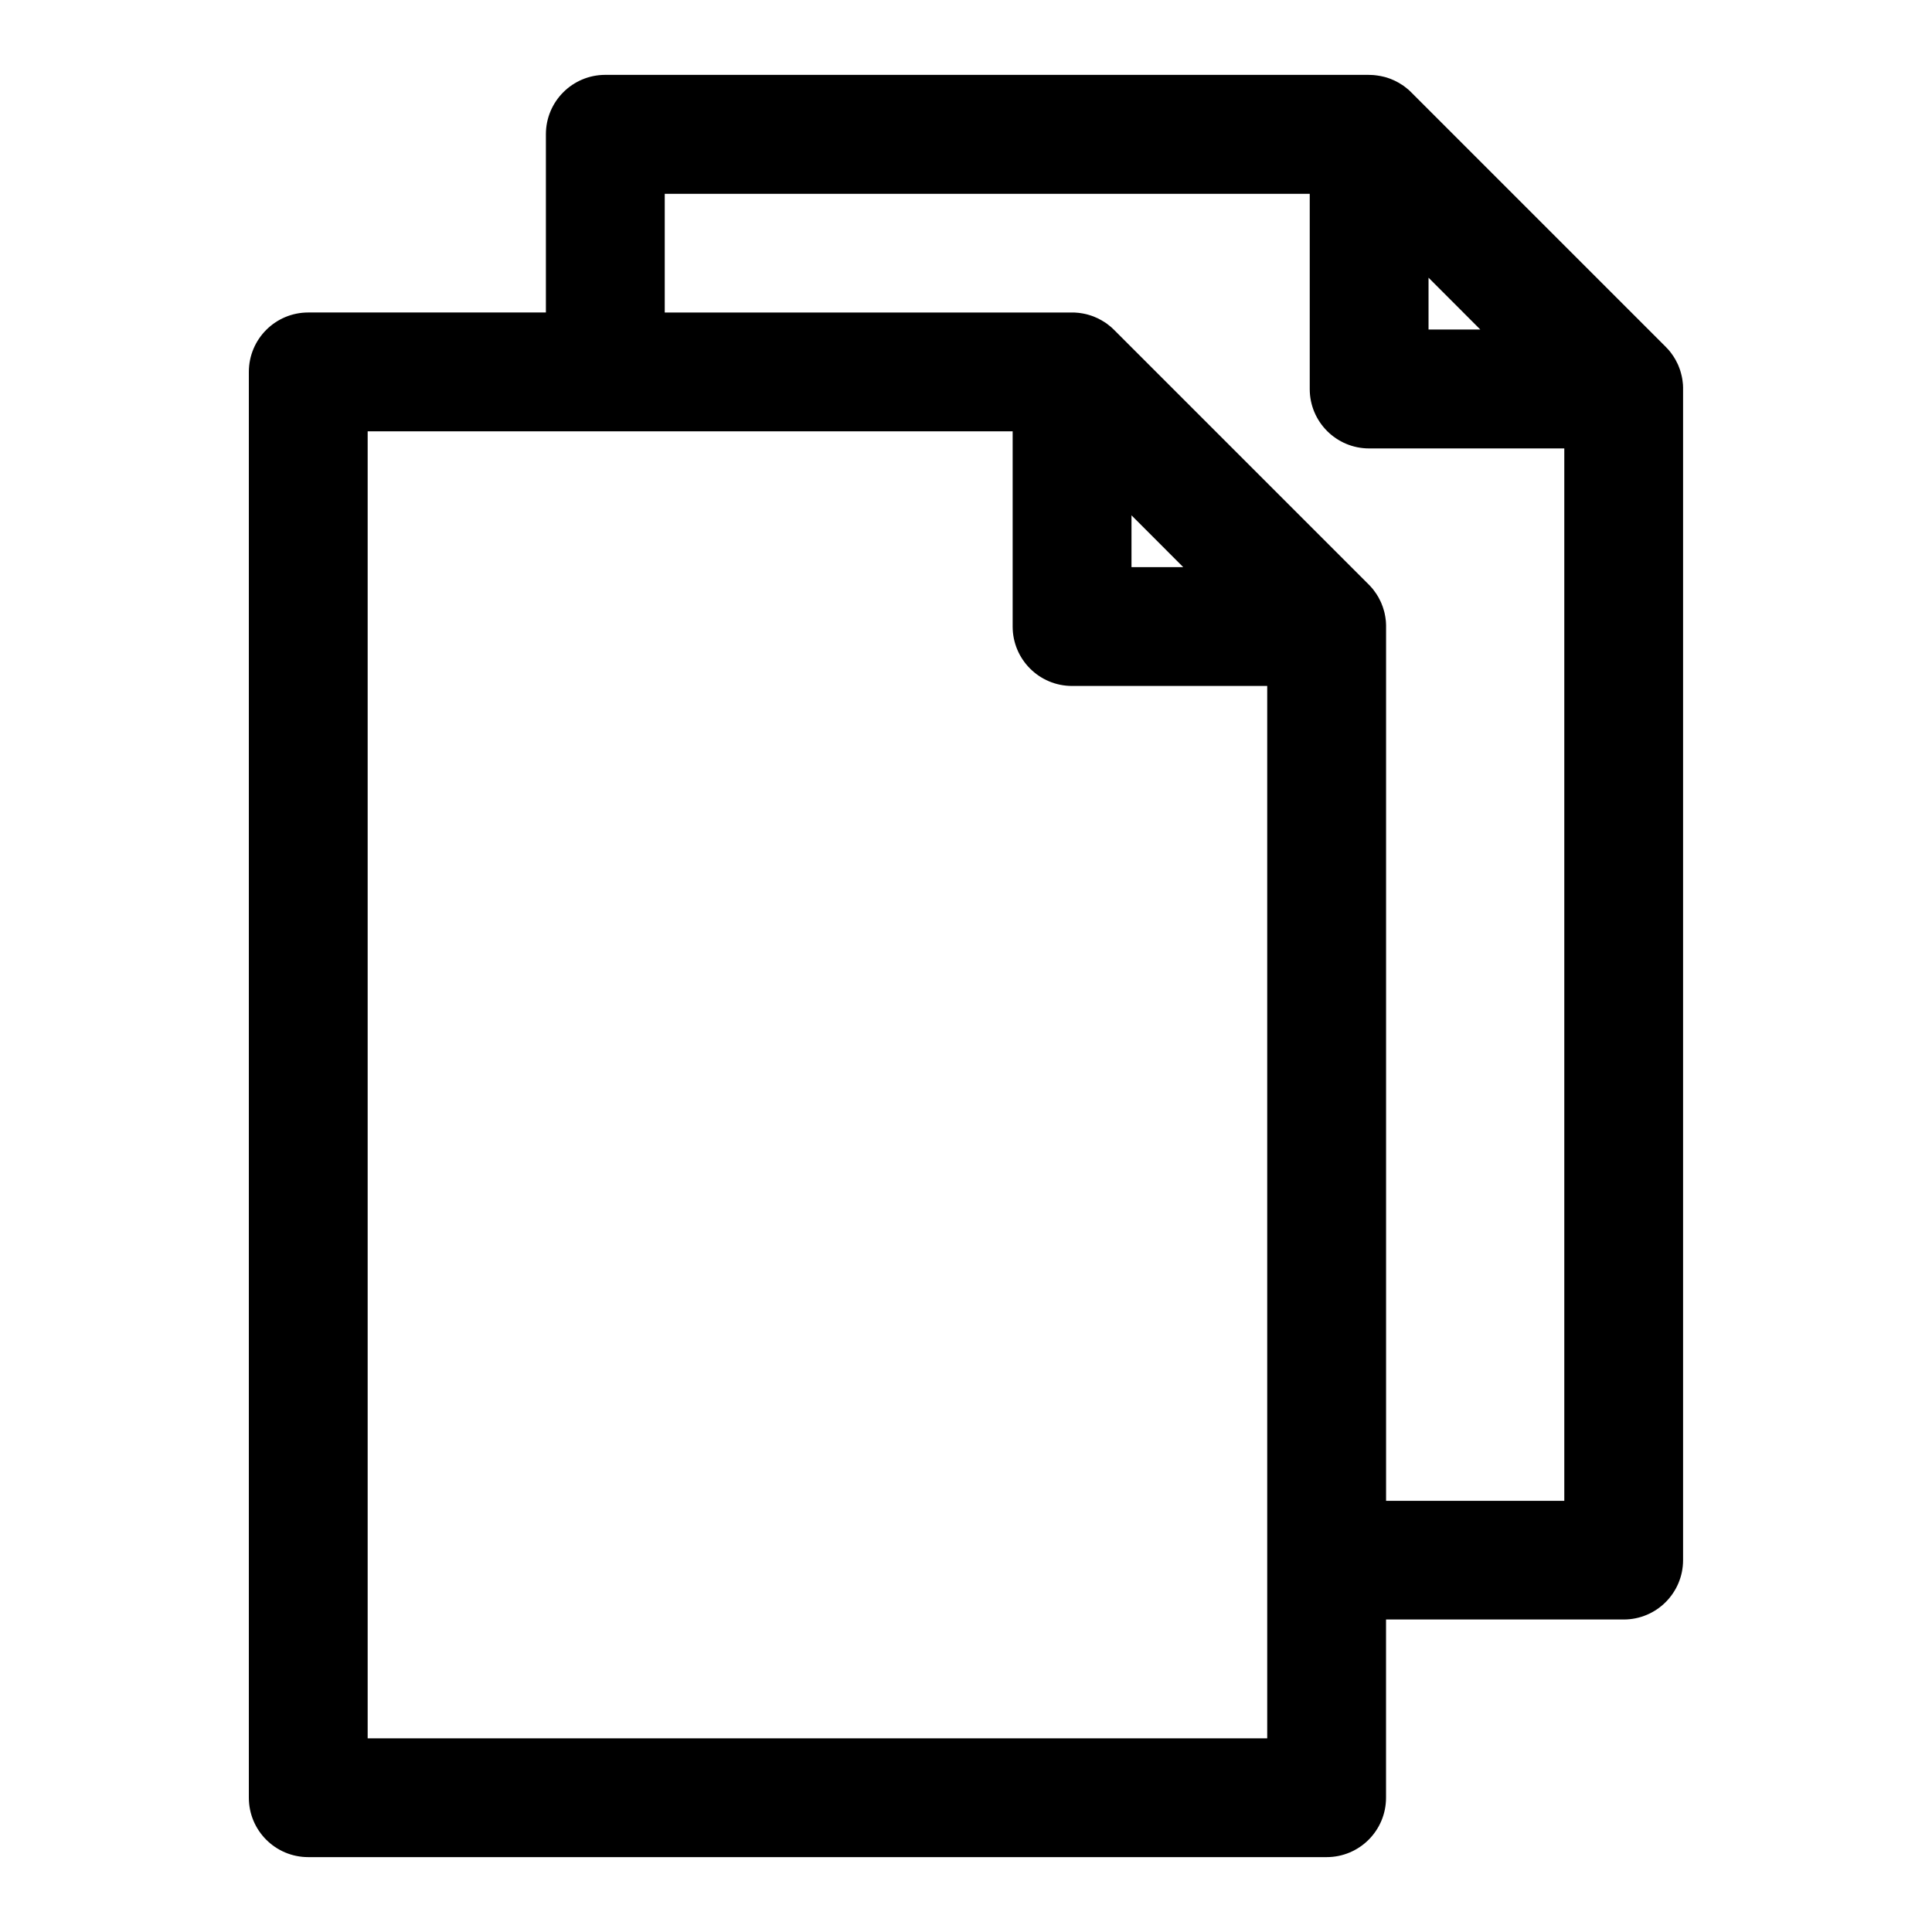 <?xml version="1.0" encoding="UTF-8"?>
<!-- Uploaded to: ICON Repo, www.iconrepo.com, Generator: ICON Repo Mixer Tools -->
<svg fill="#000000" width="800px" height="800px" version="1.1" viewBox="144 144 512 512" xmlns="http://www.w3.org/2000/svg">
 <path d="m506.74 163.84h-202.33c-8.707 0-15.742 7.055-15.742 15.742v47.23h-62.977c-8.707 0-15.742 7.055-15.742 15.742v377.86c0 8.691 7.039 15.742 15.742 15.742h269.88c8.707 0 15.742-7.055 15.742-15.742v-47.23h62.977c8.707 0 15.742-7.055 15.742-15.742v-310.82l-0.016-0.363-0.016-0.379-0.062-0.566-0.062-0.52c-0.016-0.156-0.047-0.332-0.078-0.504l-0.062-0.301-0.078-0.395-0.047-0.172-0.094-0.395-0.047-0.172-0.109-0.379-0.047-0.172-0.125-0.379-0.156-0.426-0.062-0.156-0.203-0.52c-0.078-0.156-0.141-0.332-0.219-0.488l-0.016-0.016c-0.316-0.691-0.691-1.355-1.117-2h-0.016c-0.094-0.156-0.203-0.316-0.316-0.457l-0.109-0.156-0.285-0.379-0.25-0.316-0.203-0.234-0.25-0.285-0.141-0.141-0.219-0.234c-0.062-0.062-0.125-0.125-0.172-0.188l-67.715-67.715-0.219-0.203-0.25-0.234-0.395-0.316-0.219-0.188-0.332-0.25-0.285-0.219c-0.156-0.109-0.301-0.203-0.457-0.316h-0.016c-0.629-0.426-1.309-0.805-2-1.133-0.172-0.078-0.332-0.156-0.504-0.219l-0.551-0.234-0.395-0.141-0.316-0.109-0.379-0.125-0.441-0.125-0.539-0.125-0.285-0.062-0.27-0.062-0.301-0.047-0.566-0.094-0.25-0.031-0.379-0.047-0.473-0.047-0.758-0.031h-0.426zm-202.36 94.465h-62.945v346.37h238.39v-278.89h-51.719c-8.707 0-15.742-7.055-15.742-15.742v-51.734zm15.777-31.488h108.38l0.379 0.016 0.363 0.031 0.582 0.047 0.566 0.078 0.504 0.078 0.457 0.094 0.379 0.078 0.363 0.094 0.441 0.125 0.551 0.172 0.535 0.188 0.172 0.062 0.504 0.219c0.172 0.062 0.332 0.141 0.504 0.219 0.691 0.332 1.371 0.707 2 1.133h0.016c0.156 0.109 0.301 0.203 0.457 0.316l0.141 0.109 0.379 0.301 0.316 0.25 0.457 0.379 0.363 0.348 0.285 0.27 67.75 67.75 0.332 0.379 0.316 0.348 0.27 0.332 0.234 0.316 0.219 0.301c0.109 0.141 0.219 0.301 0.316 0.457h0.016c0.426 0.645 0.805 1.309 1.117 2l0.016 0.016c0.078 0.156 0.141 0.332 0.219 0.488l0.219 0.566 0.156 0.395 0.094 0.301 0.125 0.395 0.125 0.426 0.078 0.27 0.062 0.27 0.062 0.285 0.047 0.27 0.062 0.301c0.031 0.172 0.062 0.348 0.078 0.504l0.047 0.379 0.047 0.332 0.031 0.473 0.016 0.363 0.016 0.379v0.426 231.58h47.23v-278.89h-51.719c-8.707 0-15.742-7.055-15.742-15.742v-51.734h-170.93v31.488zm123.7 53.75 13.715 13.73h-13.715zm78.719-62.977 13.715 13.73h-13.715z" fill-rule="evenodd"/>
</svg>